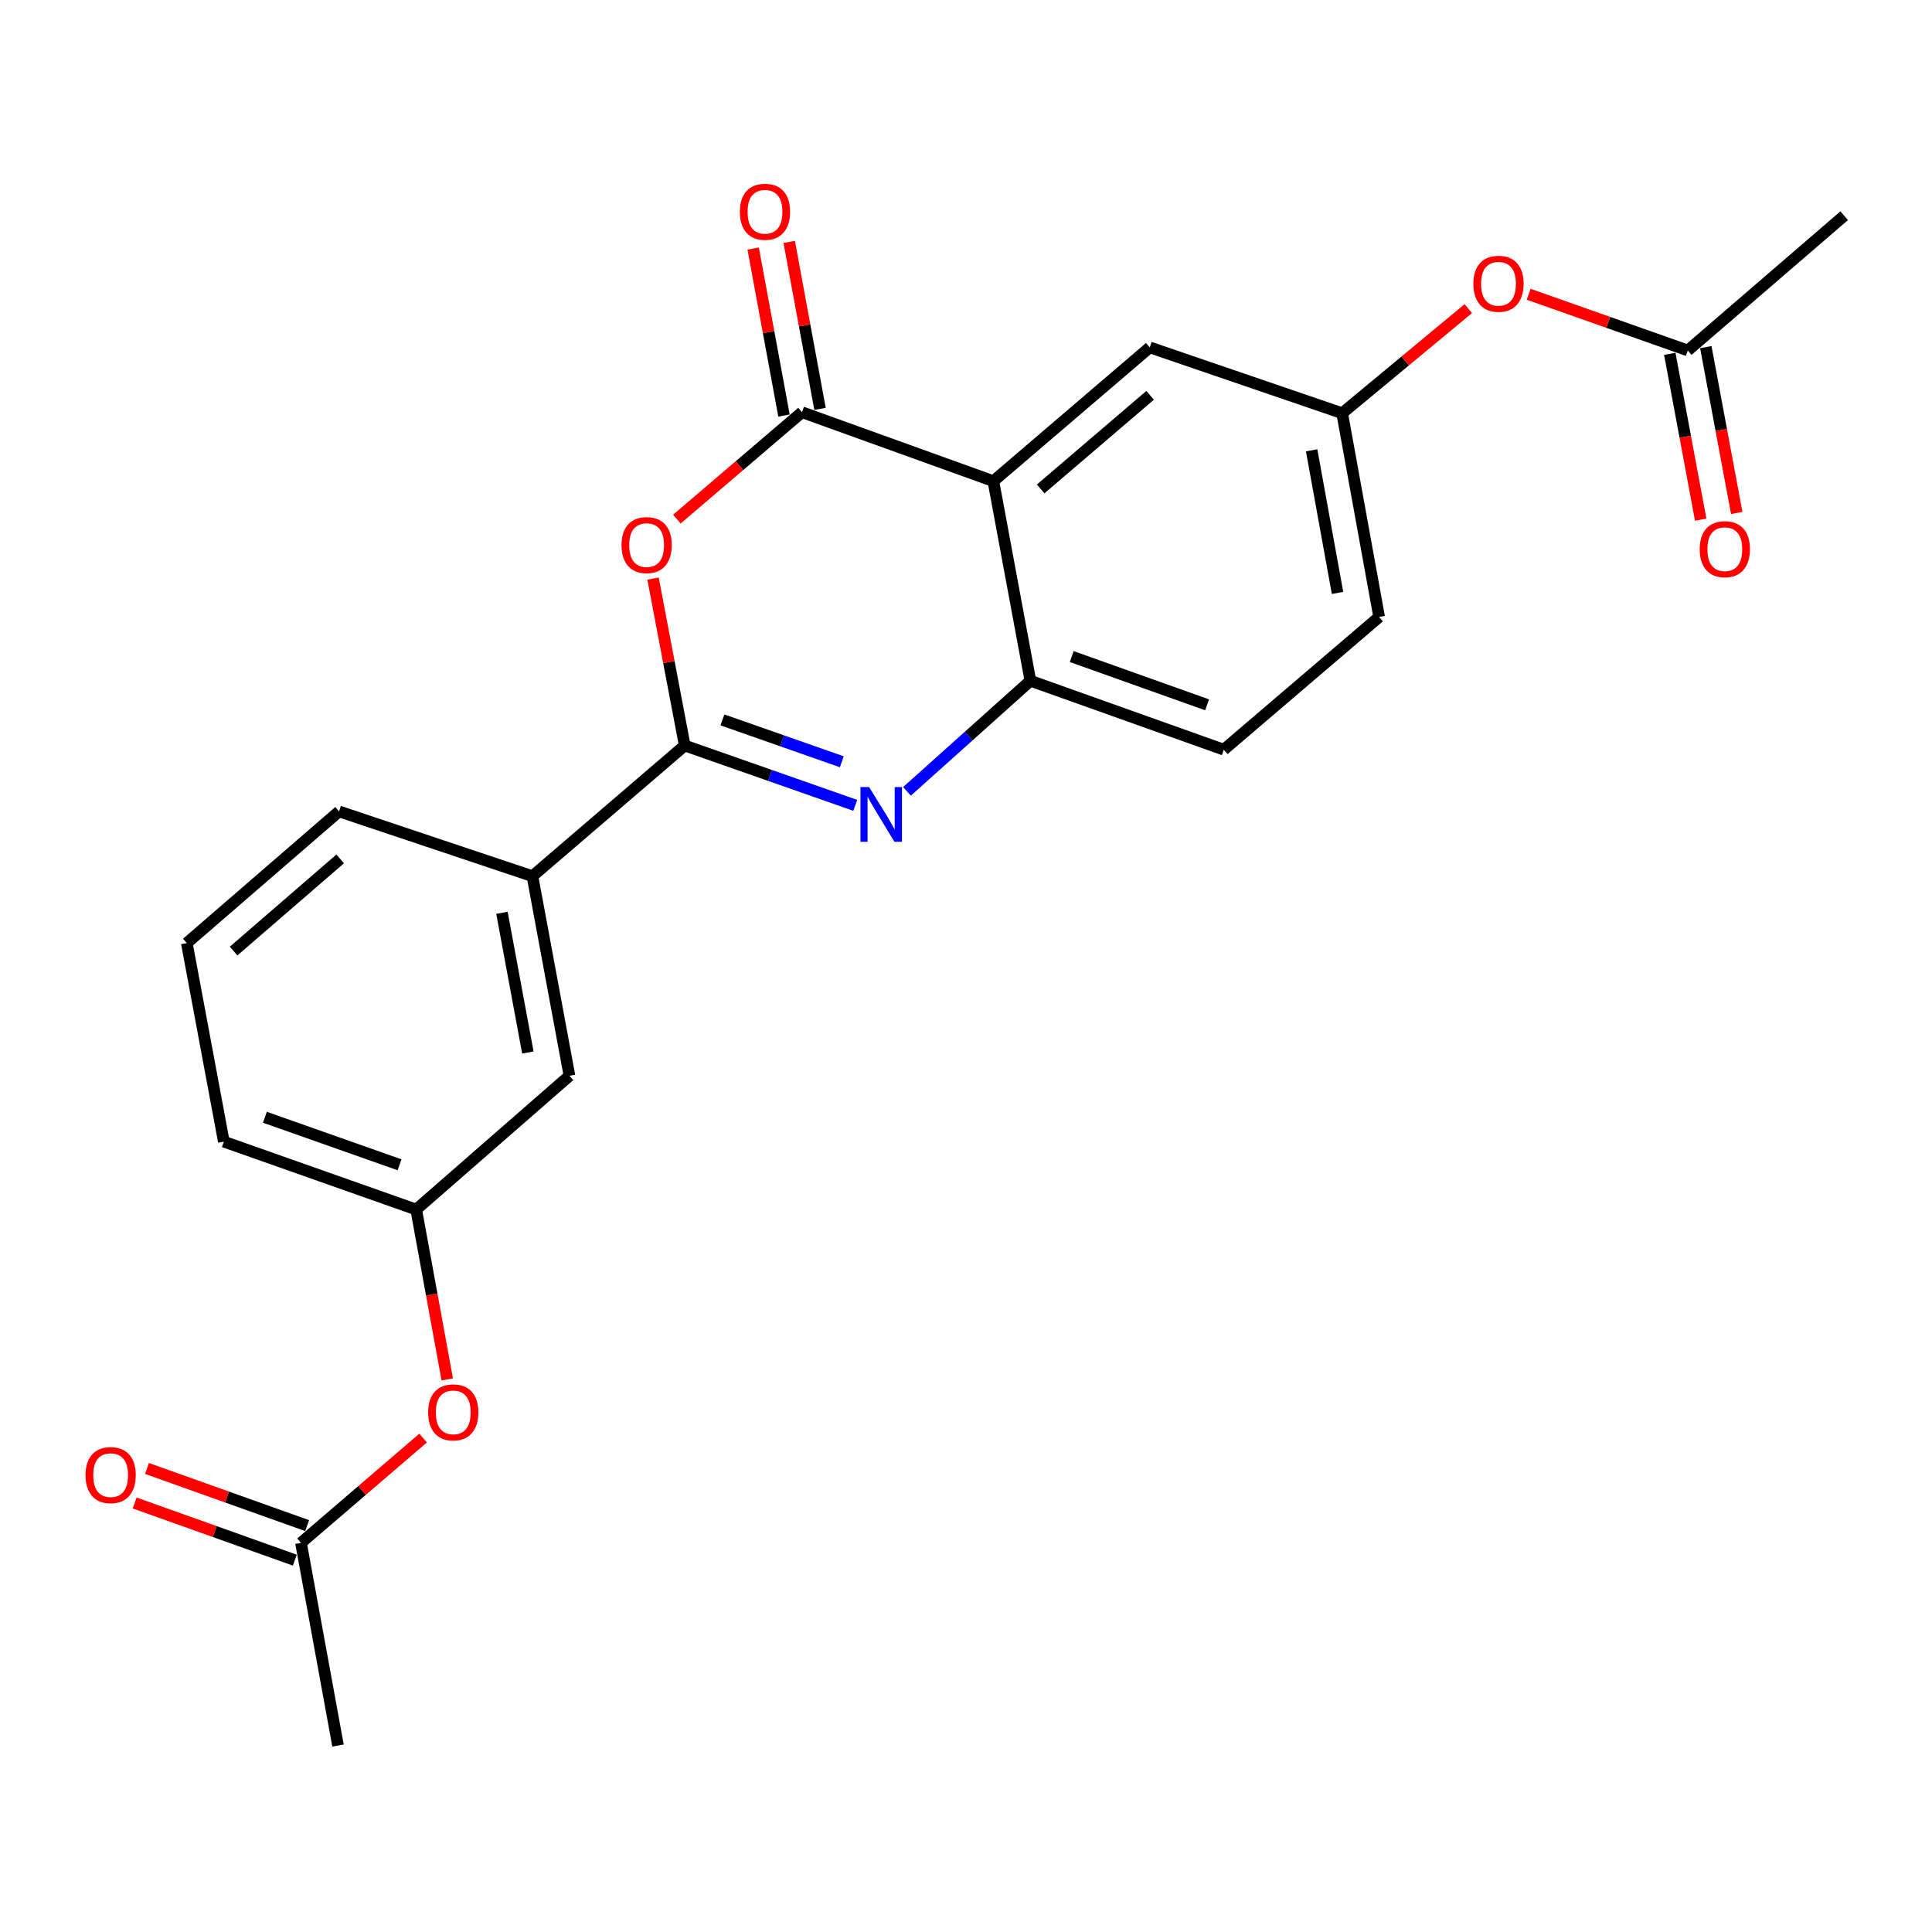 <?xml version='1.0' encoding='iso-8859-1'?>
<svg version='1.1' baseProfile='full'
              xmlns='http://www.w3.org/2000/svg'
                      xmlns:rdkit='http://www.rdkit.org/xml'
                      xmlns:xlink='http://www.w3.org/1999/xlink'
                  xml:space='preserve'
width='1000px' height='1000px' viewBox='0 0 1000 1000'>
<!-- END OF HEADER -->
<rect style='opacity:1.0;fill:#FFFFFF;stroke:none' width='1000' height='1000' x='0' y='0'> </rect>
<path class='bond-0' d='M 354.412,385.876 L 398.545,401.36' style='fill:none;fill-rule:evenodd;stroke:#000000;stroke-width:6px;stroke-linecap:butt;stroke-linejoin:miter;stroke-opacity:1' />
<path class='bond-0' d='M 398.545,401.36 L 442.678,416.844' style='fill:none;fill-rule:evenodd;stroke:#0000FF;stroke-width:6px;stroke-linecap:butt;stroke-linejoin:miter;stroke-opacity:1' />
<path class='bond-0' d='M 373.934,372.618 L 404.827,383.456' style='fill:none;fill-rule:evenodd;stroke:#000000;stroke-width:6px;stroke-linecap:butt;stroke-linejoin:miter;stroke-opacity:1' />
<path class='bond-0' d='M 404.827,383.456 L 435.72,394.295' style='fill:none;fill-rule:evenodd;stroke:#0000FF;stroke-width:6px;stroke-linecap:butt;stroke-linejoin:miter;stroke-opacity:1' />
<path class='bond-2' d='M 354.412,385.876 L 346.208,342.668' style='fill:none;fill-rule:evenodd;stroke:#000000;stroke-width:6px;stroke-linecap:butt;stroke-linejoin:miter;stroke-opacity:1' />
<path class='bond-2' d='M 346.208,342.668 L 338.005,299.459' style='fill:none;fill-rule:evenodd;stroke:#FF0000;stroke-width:6px;stroke-linecap:butt;stroke-linejoin:miter;stroke-opacity:1' />
<path class='bond-5' d='M 354.412,385.876 L 275.586,453.508' style='fill:none;fill-rule:evenodd;stroke:#000000;stroke-width:6px;stroke-linecap:butt;stroke-linejoin:miter;stroke-opacity:1' />
<path class='bond-4' d='M 469.445,409.61 L 501.39,380.983' style='fill:none;fill-rule:evenodd;stroke:#0000FF;stroke-width:6px;stroke-linecap:butt;stroke-linejoin:miter;stroke-opacity:1' />
<path class='bond-4' d='M 501.39,380.983 L 533.336,352.356' style='fill:none;fill-rule:evenodd;stroke:#000000;stroke-width:6px;stroke-linecap:butt;stroke-linejoin:miter;stroke-opacity:1' />
<path class='bond-1' d='M 415.118,213.362 L 382.731,241.028' style='fill:none;fill-rule:evenodd;stroke:#000000;stroke-width:6px;stroke-linecap:butt;stroke-linejoin:miter;stroke-opacity:1' />
<path class='bond-1' d='M 382.731,241.028 L 350.345,268.694' style='fill:none;fill-rule:evenodd;stroke:#FF0000;stroke-width:6px;stroke-linecap:butt;stroke-linejoin:miter;stroke-opacity:1' />
<path class='bond-3' d='M 415.118,213.362 L 514.162,249.043' style='fill:none;fill-rule:evenodd;stroke:#000000;stroke-width:6px;stroke-linecap:butt;stroke-linejoin:miter;stroke-opacity:1' />
<path class='bond-9' d='M 424.447,211.64 L 416.471,168.425' style='fill:none;fill-rule:evenodd;stroke:#000000;stroke-width:6px;stroke-linecap:butt;stroke-linejoin:miter;stroke-opacity:1' />
<path class='bond-9' d='M 416.471,168.425 L 408.495,125.21' style='fill:none;fill-rule:evenodd;stroke:#FF0000;stroke-width:6px;stroke-linecap:butt;stroke-linejoin:miter;stroke-opacity:1' />
<path class='bond-9' d='M 405.789,215.083 L 397.813,171.869' style='fill:none;fill-rule:evenodd;stroke:#000000;stroke-width:6px;stroke-linecap:butt;stroke-linejoin:miter;stroke-opacity:1' />
<path class='bond-9' d='M 397.813,171.869 L 389.837,128.654' style='fill:none;fill-rule:evenodd;stroke:#FF0000;stroke-width:6px;stroke-linecap:butt;stroke-linejoin:miter;stroke-opacity:1' />
<path class='bond-6' d='M 514.162,249.043 L 595.117,179.809' style='fill:none;fill-rule:evenodd;stroke:#000000;stroke-width:6px;stroke-linecap:butt;stroke-linejoin:miter;stroke-opacity:1' />
<path class='bond-6' d='M 538.637,253.078 L 595.306,204.614' style='fill:none;fill-rule:evenodd;stroke:#000000;stroke-width:6px;stroke-linecap:butt;stroke-linejoin:miter;stroke-opacity:1' />
<path class='bond-24' d='M 514.162,249.043 L 533.336,352.356' style='fill:none;fill-rule:evenodd;stroke:#000000;stroke-width:6px;stroke-linecap:butt;stroke-linejoin:miter;stroke-opacity:1' />
<path class='bond-14' d='M 533.336,352.356 L 633.434,388.037' style='fill:none;fill-rule:evenodd;stroke:#000000;stroke-width:6px;stroke-linecap:butt;stroke-linejoin:miter;stroke-opacity:1' />
<path class='bond-14' d='M 554.721,339.836 L 624.79,364.813' style='fill:none;fill-rule:evenodd;stroke:#000000;stroke-width:6px;stroke-linecap:butt;stroke-linejoin:miter;stroke-opacity:1' />
<path class='bond-10' d='M 275.586,453.508 L 294.75,556.81' style='fill:none;fill-rule:evenodd;stroke:#000000;stroke-width:6px;stroke-linecap:butt;stroke-linejoin:miter;stroke-opacity:1' />
<path class='bond-10' d='M 259.805,472.464 L 273.22,544.775' style='fill:none;fill-rule:evenodd;stroke:#000000;stroke-width:6px;stroke-linecap:butt;stroke-linejoin:miter;stroke-opacity:1' />
<path class='bond-19' d='M 275.586,453.508 L 175.489,419.987' style='fill:none;fill-rule:evenodd;stroke:#000000;stroke-width:6px;stroke-linecap:butt;stroke-linejoin:miter;stroke-opacity:1' />
<path class='bond-11' d='M 595.117,179.809 L 694.698,213.878' style='fill:none;fill-rule:evenodd;stroke:#000000;stroke-width:6px;stroke-linecap:butt;stroke-linejoin:miter;stroke-opacity:1' />
<path class='bond-7' d='M 873.601,181.401 L 832.41,166.853' style='fill:none;fill-rule:evenodd;stroke:#000000;stroke-width:6px;stroke-linecap:butt;stroke-linejoin:miter;stroke-opacity:1' />
<path class='bond-7' d='M 832.41,166.853 L 791.22,152.304' style='fill:none;fill-rule:evenodd;stroke:#FF0000;stroke-width:6px;stroke-linecap:butt;stroke-linejoin:miter;stroke-opacity:1' />
<path class='bond-16' d='M 864.275,183.14 L 872.278,226.061' style='fill:none;fill-rule:evenodd;stroke:#000000;stroke-width:6px;stroke-linecap:butt;stroke-linejoin:miter;stroke-opacity:1' />
<path class='bond-16' d='M 872.278,226.061 L 880.281,268.982' style='fill:none;fill-rule:evenodd;stroke:#FF0000;stroke-width:6px;stroke-linecap:butt;stroke-linejoin:miter;stroke-opacity:1' />
<path class='bond-16' d='M 882.927,179.662 L 890.93,222.583' style='fill:none;fill-rule:evenodd;stroke:#000000;stroke-width:6px;stroke-linecap:butt;stroke-linejoin:miter;stroke-opacity:1' />
<path class='bond-16' d='M 890.93,222.583 L 898.933,265.504' style='fill:none;fill-rule:evenodd;stroke:#FF0000;stroke-width:6px;stroke-linecap:butt;stroke-linejoin:miter;stroke-opacity:1' />
<path class='bond-22' d='M 873.601,181.401 L 954.545,111.651' style='fill:none;fill-rule:evenodd;stroke:#000000;stroke-width:6px;stroke-linecap:butt;stroke-linejoin:miter;stroke-opacity:1' />
<path class='bond-8' d='M 155.787,798.59 L 187.397,771.466' style='fill:none;fill-rule:evenodd;stroke:#000000;stroke-width:6px;stroke-linecap:butt;stroke-linejoin:miter;stroke-opacity:1' />
<path class='bond-8' d='M 187.397,771.466 L 219.006,744.342' style='fill:none;fill-rule:evenodd;stroke:#FF0000;stroke-width:6px;stroke-linecap:butt;stroke-linejoin:miter;stroke-opacity:1' />
<path class='bond-17' d='M 158.976,789.655 L 117.525,774.863' style='fill:none;fill-rule:evenodd;stroke:#000000;stroke-width:6px;stroke-linecap:butt;stroke-linejoin:miter;stroke-opacity:1' />
<path class='bond-17' d='M 117.525,774.863 L 76.074,760.072' style='fill:none;fill-rule:evenodd;stroke:#FF0000;stroke-width:6px;stroke-linecap:butt;stroke-linejoin:miter;stroke-opacity:1' />
<path class='bond-17' d='M 152.599,807.525 L 111.148,792.734' style='fill:none;fill-rule:evenodd;stroke:#000000;stroke-width:6px;stroke-linecap:butt;stroke-linejoin:miter;stroke-opacity:1' />
<path class='bond-17' d='M 111.148,792.734 L 69.697,777.943' style='fill:none;fill-rule:evenodd;stroke:#FF0000;stroke-width:6px;stroke-linecap:butt;stroke-linejoin:miter;stroke-opacity:1' />
<path class='bond-21' d='M 155.787,798.59 L 174.951,903.484' style='fill:none;fill-rule:evenodd;stroke:#000000;stroke-width:6px;stroke-linecap:butt;stroke-linejoin:miter;stroke-opacity:1' />
<path class='bond-15' d='M 294.75,556.81 L 215.418,626.054' style='fill:none;fill-rule:evenodd;stroke:#000000;stroke-width:6px;stroke-linecap:butt;stroke-linejoin:miter;stroke-opacity:1' />
<path class='bond-12' d='M 694.698,213.878 L 727.346,186.814' style='fill:none;fill-rule:evenodd;stroke:#000000;stroke-width:6px;stroke-linecap:butt;stroke-linejoin:miter;stroke-opacity:1' />
<path class='bond-12' d='M 727.346,186.814 L 759.994,159.75' style='fill:none;fill-rule:evenodd;stroke:#FF0000;stroke-width:6px;stroke-linecap:butt;stroke-linejoin:miter;stroke-opacity:1' />
<path class='bond-26' d='M 694.698,213.878 L 713.841,319.331' style='fill:none;fill-rule:evenodd;stroke:#000000;stroke-width:6px;stroke-linecap:butt;stroke-linejoin:miter;stroke-opacity:1' />
<path class='bond-26' d='M 678.901,233.085 L 692.301,306.902' style='fill:none;fill-rule:evenodd;stroke:#000000;stroke-width:6px;stroke-linecap:butt;stroke-linejoin:miter;stroke-opacity:1' />
<path class='bond-13' d='M 231.496,713.972 L 223.457,670.013' style='fill:none;fill-rule:evenodd;stroke:#FF0000;stroke-width:6px;stroke-linecap:butt;stroke-linejoin:miter;stroke-opacity:1' />
<path class='bond-13' d='M 223.457,670.013 L 215.418,626.054' style='fill:none;fill-rule:evenodd;stroke:#000000;stroke-width:6px;stroke-linecap:butt;stroke-linejoin:miter;stroke-opacity:1' />
<path class='bond-18' d='M 633.434,388.037 L 713.841,319.331' style='fill:none;fill-rule:evenodd;stroke:#000000;stroke-width:6px;stroke-linecap:butt;stroke-linejoin:miter;stroke-opacity:1' />
<path class='bond-25' d='M 215.418,626.054 L 115.858,590.91' style='fill:none;fill-rule:evenodd;stroke:#000000;stroke-width:6px;stroke-linecap:butt;stroke-linejoin:miter;stroke-opacity:1' />
<path class='bond-25' d='M 206.8,602.89 L 137.108,578.29' style='fill:none;fill-rule:evenodd;stroke:#000000;stroke-width:6px;stroke-linecap:butt;stroke-linejoin:miter;stroke-opacity:1' />
<path class='bond-20' d='M 175.489,419.987 L 96.684,488.146' style='fill:none;fill-rule:evenodd;stroke:#000000;stroke-width:6px;stroke-linecap:butt;stroke-linejoin:miter;stroke-opacity:1' />
<path class='bond-20' d='M 176.08,444.562 L 120.917,492.273' style='fill:none;fill-rule:evenodd;stroke:#000000;stroke-width:6px;stroke-linecap:butt;stroke-linejoin:miter;stroke-opacity:1' />
<path class='bond-23' d='M 96.684,488.146 L 115.858,590.91' style='fill:none;fill-rule:evenodd;stroke:#000000;stroke-width:6px;stroke-linecap:butt;stroke-linejoin:miter;stroke-opacity:1' />
<path  class='atom-1' d='M 449.852 407.398
L 459.132 422.398
Q 460.052 423.878, 461.532 426.558
Q 463.012 429.238, 463.092 429.398
L 463.092 407.398
L 466.852 407.398
L 466.852 435.718
L 462.972 435.718
L 453.012 419.318
Q 451.852 417.398, 450.612 415.198
Q 449.412 412.998, 449.052 412.318
L 449.052 435.718
L 445.372 435.718
L 445.372 407.398
L 449.852 407.398
' fill='#0000FF'/>
<path  class='atom-3' d='M 321.7 282.138
Q 321.7 275.338, 325.06 271.538
Q 328.42 267.738, 334.7 267.738
Q 340.98 267.738, 344.34 271.538
Q 347.7 275.338, 347.7 282.138
Q 347.7 289.018, 344.3 292.938
Q 340.9 296.818, 334.7 296.818
Q 328.46 296.818, 325.06 292.938
Q 321.7 289.058, 321.7 282.138
M 334.7 293.618
Q 339.02 293.618, 341.34 290.738
Q 343.7 287.818, 343.7 282.138
Q 343.7 276.578, 341.34 273.778
Q 339.02 270.938, 334.7 270.938
Q 330.38 270.938, 328.02 273.738
Q 325.7 276.538, 325.7 282.138
Q 325.7 287.858, 328.02 290.738
Q 330.38 293.618, 334.7 293.618
' fill='#FF0000'/>
<path  class='atom-10' d='M 382.954 109.612
Q 382.954 102.812, 386.314 99.012
Q 389.674 95.212, 395.954 95.212
Q 402.234 95.212, 405.594 99.012
Q 408.954 102.812, 408.954 109.612
Q 408.954 116.492, 405.554 120.412
Q 402.154 124.292, 395.954 124.292
Q 389.714 124.292, 386.314 120.412
Q 382.954 116.532, 382.954 109.612
M 395.954 121.092
Q 400.274 121.092, 402.594 118.212
Q 404.954 115.292, 404.954 109.612
Q 404.954 104.052, 402.594 101.252
Q 400.274 98.412, 395.954 98.412
Q 391.634 98.412, 389.274 101.212
Q 386.954 104.012, 386.954 109.612
Q 386.954 115.332, 389.274 118.212
Q 391.634 121.092, 395.954 121.092
' fill='#FF0000'/>
<path  class='atom-13' d='M 762.622 146.875
Q 762.622 140.075, 765.982 136.275
Q 769.342 132.475, 775.622 132.475
Q 781.902 132.475, 785.262 136.275
Q 788.622 140.075, 788.622 146.875
Q 788.622 153.755, 785.222 157.675
Q 781.822 161.555, 775.622 161.555
Q 769.382 161.555, 765.982 157.675
Q 762.622 153.795, 762.622 146.875
M 775.622 158.355
Q 779.942 158.355, 782.262 155.475
Q 784.622 152.555, 784.622 146.875
Q 784.622 141.315, 782.262 138.515
Q 779.942 135.675, 775.622 135.675
Q 771.302 135.675, 768.942 138.475
Q 766.622 141.275, 766.622 146.875
Q 766.622 152.595, 768.942 155.475
Q 771.302 158.355, 775.622 158.355
' fill='#FF0000'/>
<path  class='atom-14' d='M 221.603 731.038
Q 221.603 724.238, 224.963 720.438
Q 228.323 716.638, 234.603 716.638
Q 240.883 716.638, 244.243 720.438
Q 247.603 724.238, 247.603 731.038
Q 247.603 737.918, 244.203 741.838
Q 240.803 745.718, 234.603 745.718
Q 228.363 745.718, 224.963 741.838
Q 221.603 737.958, 221.603 731.038
M 234.603 742.518
Q 238.923 742.518, 241.243 739.638
Q 243.603 736.718, 243.603 731.038
Q 243.603 725.478, 241.243 722.678
Q 238.923 719.838, 234.603 719.838
Q 230.283 719.838, 227.923 722.638
Q 225.603 725.438, 225.603 731.038
Q 225.603 736.758, 227.923 739.638
Q 230.283 742.518, 234.603 742.518
' fill='#FF0000'/>
<path  class='atom-17' d='M 879.764 284.256
Q 879.764 277.456, 883.124 273.656
Q 886.484 269.856, 892.764 269.856
Q 899.044 269.856, 902.404 273.656
Q 905.764 277.456, 905.764 284.256
Q 905.764 291.136, 902.364 295.056
Q 898.964 298.936, 892.764 298.936
Q 886.524 298.936, 883.124 295.056
Q 879.764 291.176, 879.764 284.256
M 892.764 295.736
Q 897.084 295.736, 899.404 292.856
Q 901.764 289.936, 901.764 284.256
Q 901.764 278.696, 899.404 275.896
Q 897.084 273.056, 892.764 273.056
Q 888.444 273.056, 886.084 275.856
Q 883.764 278.656, 883.764 284.256
Q 883.764 289.976, 886.084 292.856
Q 888.444 295.736, 892.764 295.736
' fill='#FF0000'/>
<path  class='atom-18' d='M 44.271 763.515
Q 44.271 756.715, 47.631 752.915
Q 50.991 749.115, 57.271 749.115
Q 63.551 749.115, 66.911 752.915
Q 70.271 756.715, 70.271 763.515
Q 70.271 770.395, 66.871 774.315
Q 63.471 778.195, 57.271 778.195
Q 51.031 778.195, 47.631 774.315
Q 44.271 770.435, 44.271 763.515
M 57.271 774.995
Q 61.591 774.995, 63.911 772.115
Q 66.271 769.195, 66.271 763.515
Q 66.271 757.955, 63.911 755.155
Q 61.591 752.315, 57.271 752.315
Q 52.951 752.315, 50.591 755.115
Q 48.271 757.915, 48.271 763.515
Q 48.271 769.235, 50.591 772.115
Q 52.951 774.995, 57.271 774.995
' fill='#FF0000'/>
</svg>
